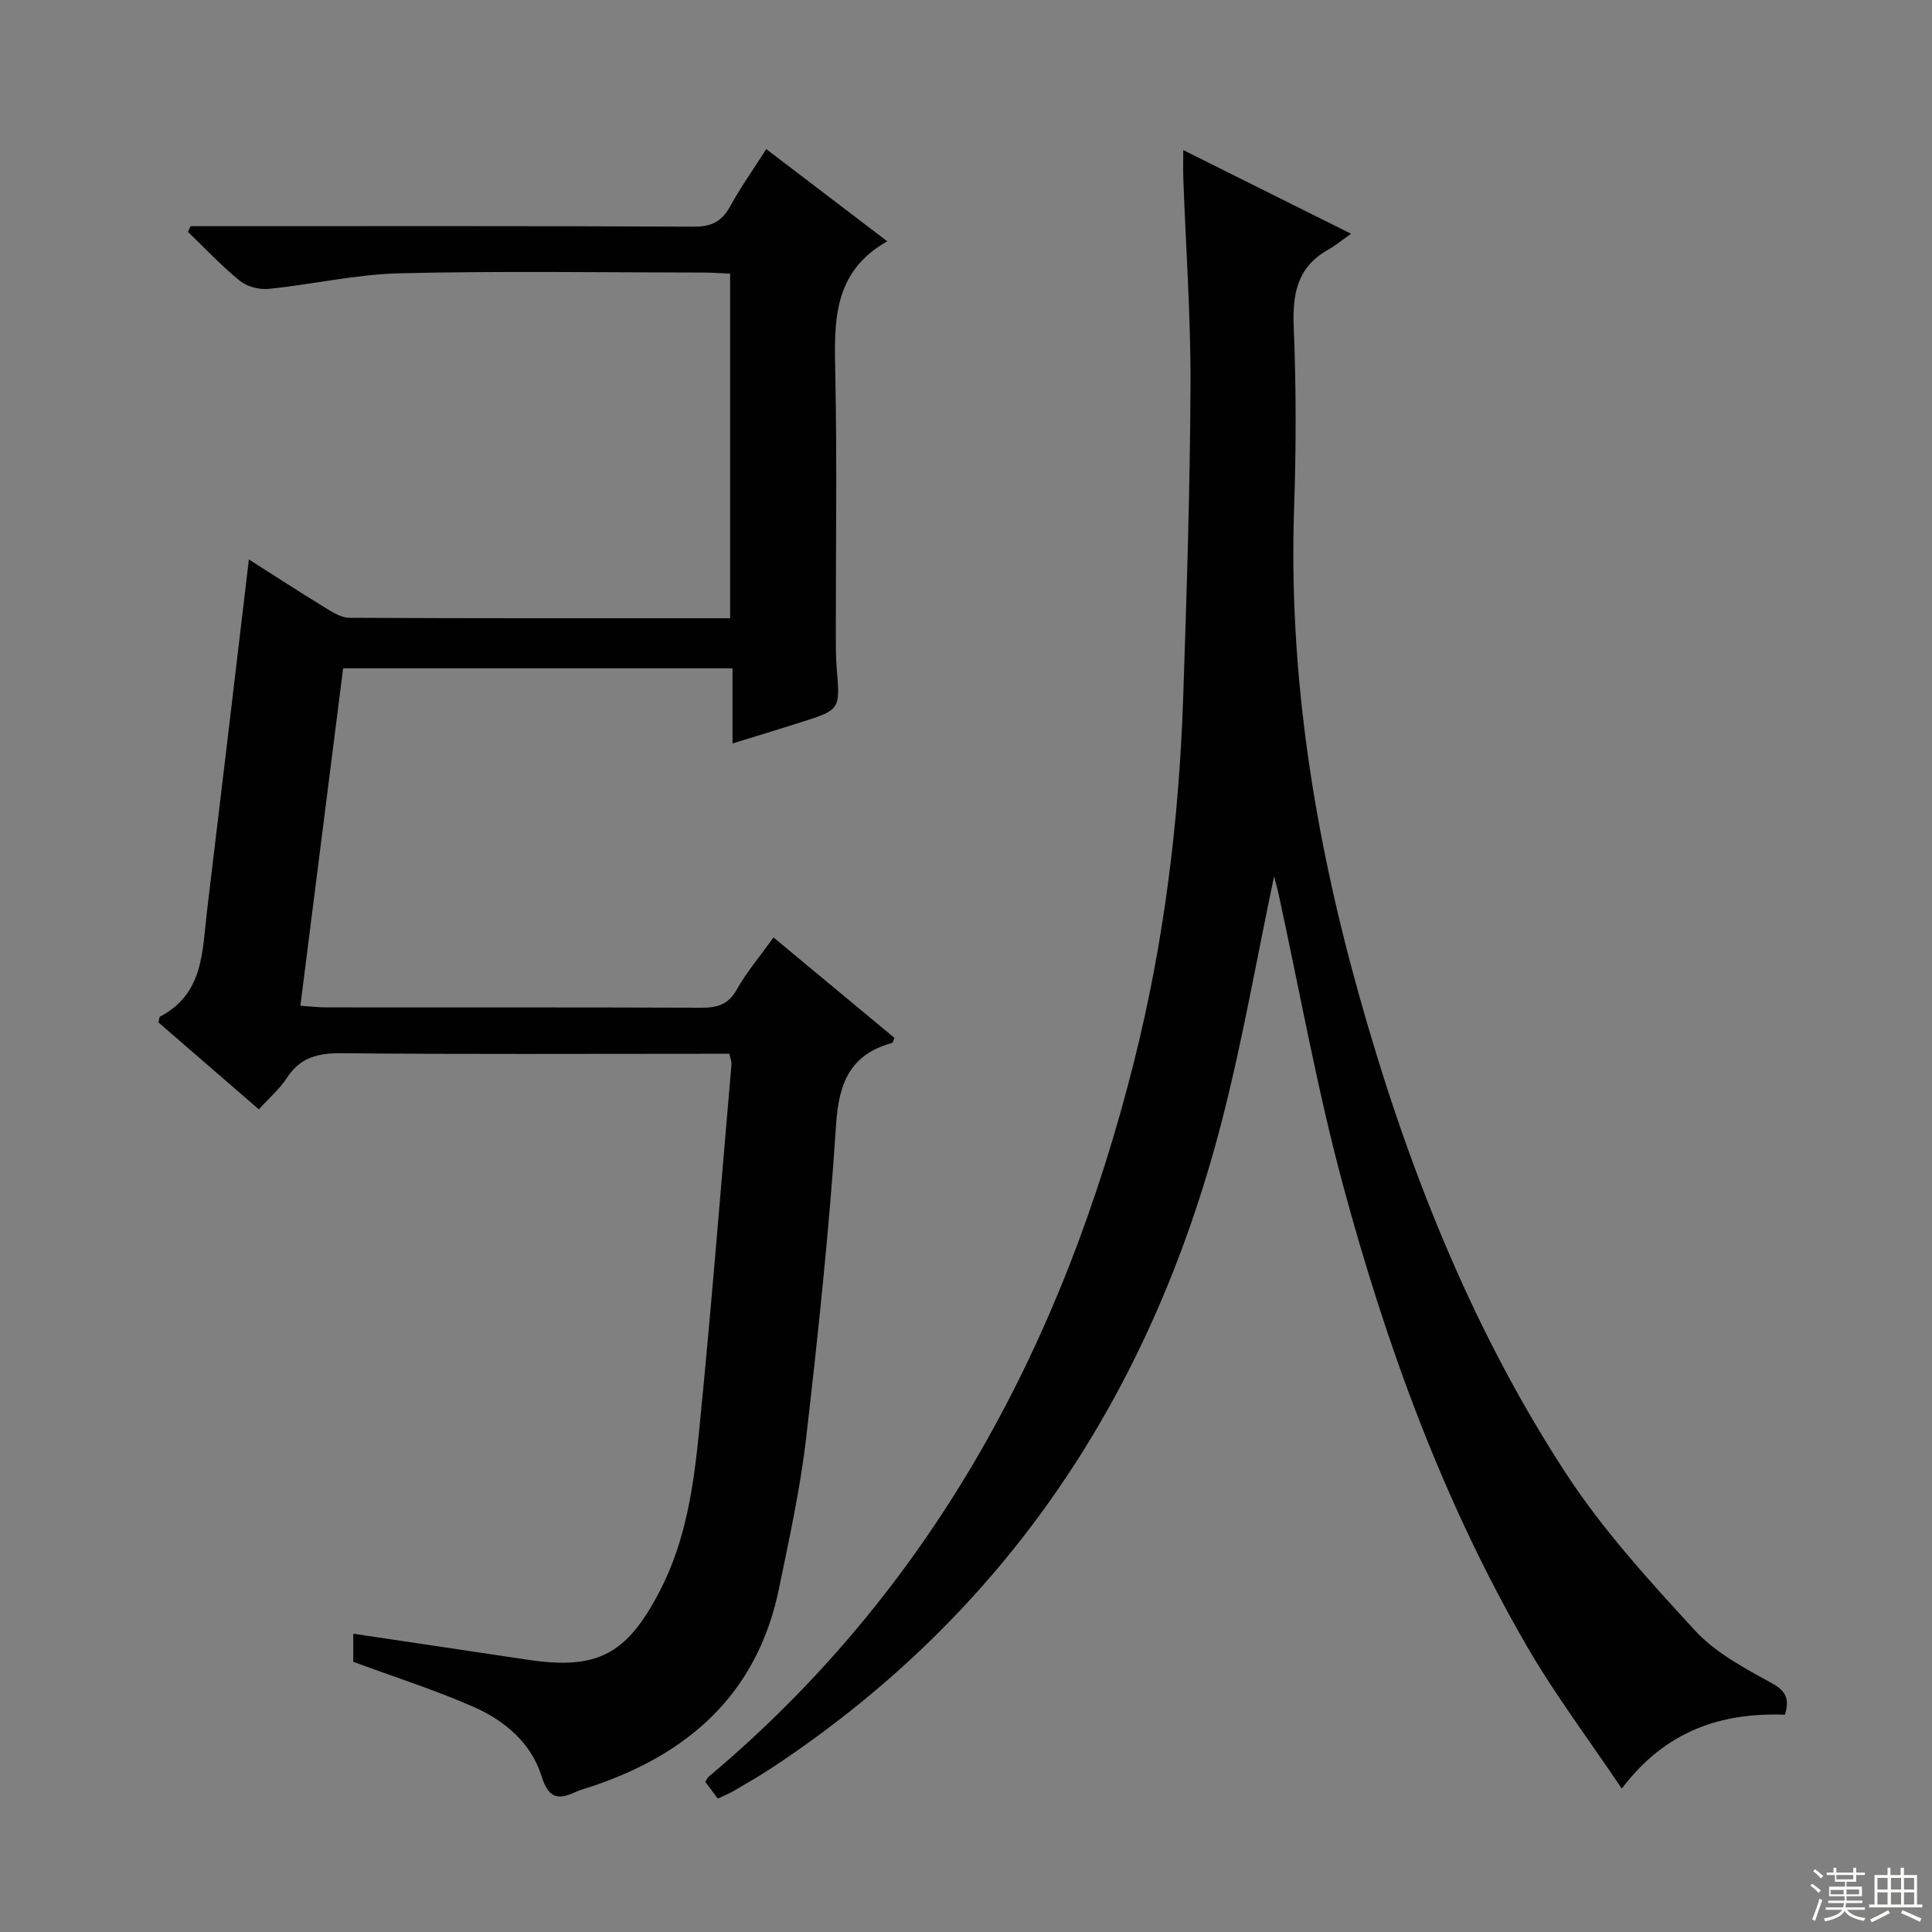 <svg enable-background="new 0 0 400 400" viewBox="0 0 400 400" xmlns="http://www.w3.org/2000/svg"><rect x="0" y="0" width="400" height="400" fill="#808080" stroke="none"/><path d="m73.14 344.06c0-1.72 0-3.69 0-5.82 12.19 1.82 24.15 3.59 36.1 5.39 14.5 2.18 20.58-1.14 27.37-14.24 5.42-10.45 7.01-21.8 8.14-33.17 2.52-25.29 4.51-50.62 6.7-75.94.04-.46-.19-.95-.44-2.11-1.67 0-3.44 0-5.2 0-24.99 0-49.99.13-74.98-.11-4.9-.05-8.64.8-11.43 5.1-1.51 2.32-3.71 4.2-5.81 6.52-7.11-6.16-14-12.12-20.79-18 .16-.6.14-1.11.33-1.21 9.08-4.7 8.74-13.6 9.73-21.86 2.9-24.05 5.74-48.11 8.67-72.78 5.32 3.38 10.55 6.78 15.87 10.04 1.51.92 3.27 2.03 4.92 2.04 26.15.13 52.3.09 78.84.09 0-23.8 0-47.33 0-71.34-1.89-.08-3.67-.23-5.44-.23-20.99-.02-42-.35-62.98.15-9.05.22-18.05 2.31-27.1 3.23-1.95.2-4.49-.46-5.99-1.68-3.81-3.09-7.19-6.72-10.74-10.13.19-.39.37-.78.56-1.17h5.23c32.99 0 65.98-.07 98.97.1 3.66.02 5.79-1.09 7.51-4.22 2.15-3.92 4.75-7.58 7.47-11.84 8.24 6.28 16.25 12.39 25.05 19.09-11.41 6.43-10.98 16.85-10.76 27.57.37 17.82.09 35.65.11 53.48 0 2.5-.02 5.01.19 7.49.7 8.44.74 8.45-7.58 11.09-4.41 1.4-8.83 2.74-14 4.34 0-5.48 0-10.38 0-15.56-27.04 0-53.45 0-80.62 0-2.91 22.98-5.84 46.09-8.85 69.86 1.98.13 3.71.34 5.44.34 25.83.02 51.65-.03 77.48.07 3.25.01 5.6-.54 7.38-3.69 2.1-3.71 4.9-7.02 7.66-10.86 8.57 7.12 16.84 13.99 25.06 20.81-.27.55-.35.99-.54 1.04-8.6 2.37-11 8.2-11.56 16.81-1.42 21.71-3.71 43.37-6.21 64.99-1.22 10.51-3.51 20.91-5.65 31.29-4.52 21.82-18.91 34.34-39.31 41.02-.94.31-1.92.56-2.81.98-3.75 1.77-5.62 1.16-7.03-3.35-2.14-6.83-7.61-11.44-13.97-14.25-7.98-3.52-16.36-6.18-24.99-9.37z" fill="#010102"/><path d="m263.78 181.46c-3.59 17.02-6.53 34.06-10.84 50.75-14.48 56.1-44.39 101.66-93.27 133.89-2.49 1.64-5.09 3.13-7.67 4.64-.99.58-2.07 1.01-3.39 1.64-.92-1.24-1.78-2.39-2.59-3.47.32-.5.43-.83.67-1.03 46.65-39.2 73.58-90.14 88.17-148.36 6.16-24.58 9.24-49.63 10.1-74.93.73-21.61 1.42-43.23 1.52-64.85.06-14.28-.97-28.56-1.49-42.85-.06-1.65-.01-3.3-.01-5.82 11.48 5.72 22.4 11.17 34.75 17.33-2.09 1.47-3.35 2.52-4.75 3.3-6.38 3.57-7.41 9.11-7.13 15.97.52 12.47.51 25 .08 37.48-1.17 34.22 4.15 67.58 13.3 100.35 9.78 35.03 22.96 68.81 42.88 99.4 7.65 11.75 17.29 22.32 26.83 32.69 4.26 4.63 10.3 7.81 15.94 10.92 3.04 1.68 3.58 3.33 2.69 6.5-13.18-.46-24.65 3.23-33.8 15.3-6.82-10.15-13.82-19.44-19.61-29.42-17.37-29.95-29.13-62.28-38.11-95.55-5.35-19.82-8.94-40.12-13.33-60.2-.28-1.3-.65-2.57-.94-3.68z" fill="#010102"/><g fill="#fbfcfa"><path d="m374.8 390.4.4-.4c.7.5 1.3 1 1.8 1.4l-.5.5c-.5-.6-1.1-1.1-1.7-1.5zm1 7.3-.6-.3c.5-1.4 1.1-2.8 1.5-4.3.2.1.4.2.6.3-.5 1.3-1 2.8-1.5 4.3zm-.4-10.3.4-.4c.4.3 1 .8 1.7 1.4l-.5.5c-.4-.5-1-1-1.6-1.5zm2.5.3h1.7v-1h.6v1h3.5v-1h.6v1h1.8v.5h-1.8v1.4h-2v1h3.2v2h-3.2v.9h3.3v.5h-3.4c0 .3-.1.6-.1.9h4v.5h-3.7c.7.9 1.9 1.5 3.8 1.7-.1.2-.2.4-.3.6-2.1-.4-3.5-1.1-4-2.1-.4 1-1.8 1.7-4 2.2-.1-.2-.2-.4-.3-.6 2.1-.4 3.4-1 3.8-1.8h-3.4v-.5h3.6c.1-.3.1-.6.2-.9h-3.3v-.5h3.4c0-.3 0-.6 0-.9h-3.2v-2h3.3v-1h-2.1v-1.4h-1.7v-.5zm1.1 3.5v1h2.7c0-.3 0-.4 0-.4 0-.1 0-.2 0-.2 0-.1 0-.2 0-.3h-2.7zm1.2-3v.9h3.5v-.9zm4.7 3h-2.6v.6.4h2.6z"/><path d="m393.6 386.7h.6v1.5h2.7v6.1h1.1v.6h-11v-.6h1.1v-6.1h2.7v-1.5h.6v1.5h2.1v-1.5zm-2.7 8.8.4.6c-1.2.6-2.5 1.3-3.8 1.9-.1-.2-.2-.4-.3-.6 1.2-.6 2.5-1.2 3.7-1.9zm-2.2-6.7v2.4h2.1v-2.4zm0 3v2.5h2.1v-2.5zm2.8-3v2.4h2.1v-2.4zm0 3v2.5h2.1v-2.5zm6 6.1c-1.4-.7-2.7-1.3-3.9-1.8l.3-.6c1.5.6 2.7 1.2 3.9 1.7zm-1.2-9.1h-2.1v2.4h2.1zm-2.1 3v2.5h2.1v-2.5z"/></g></svg>